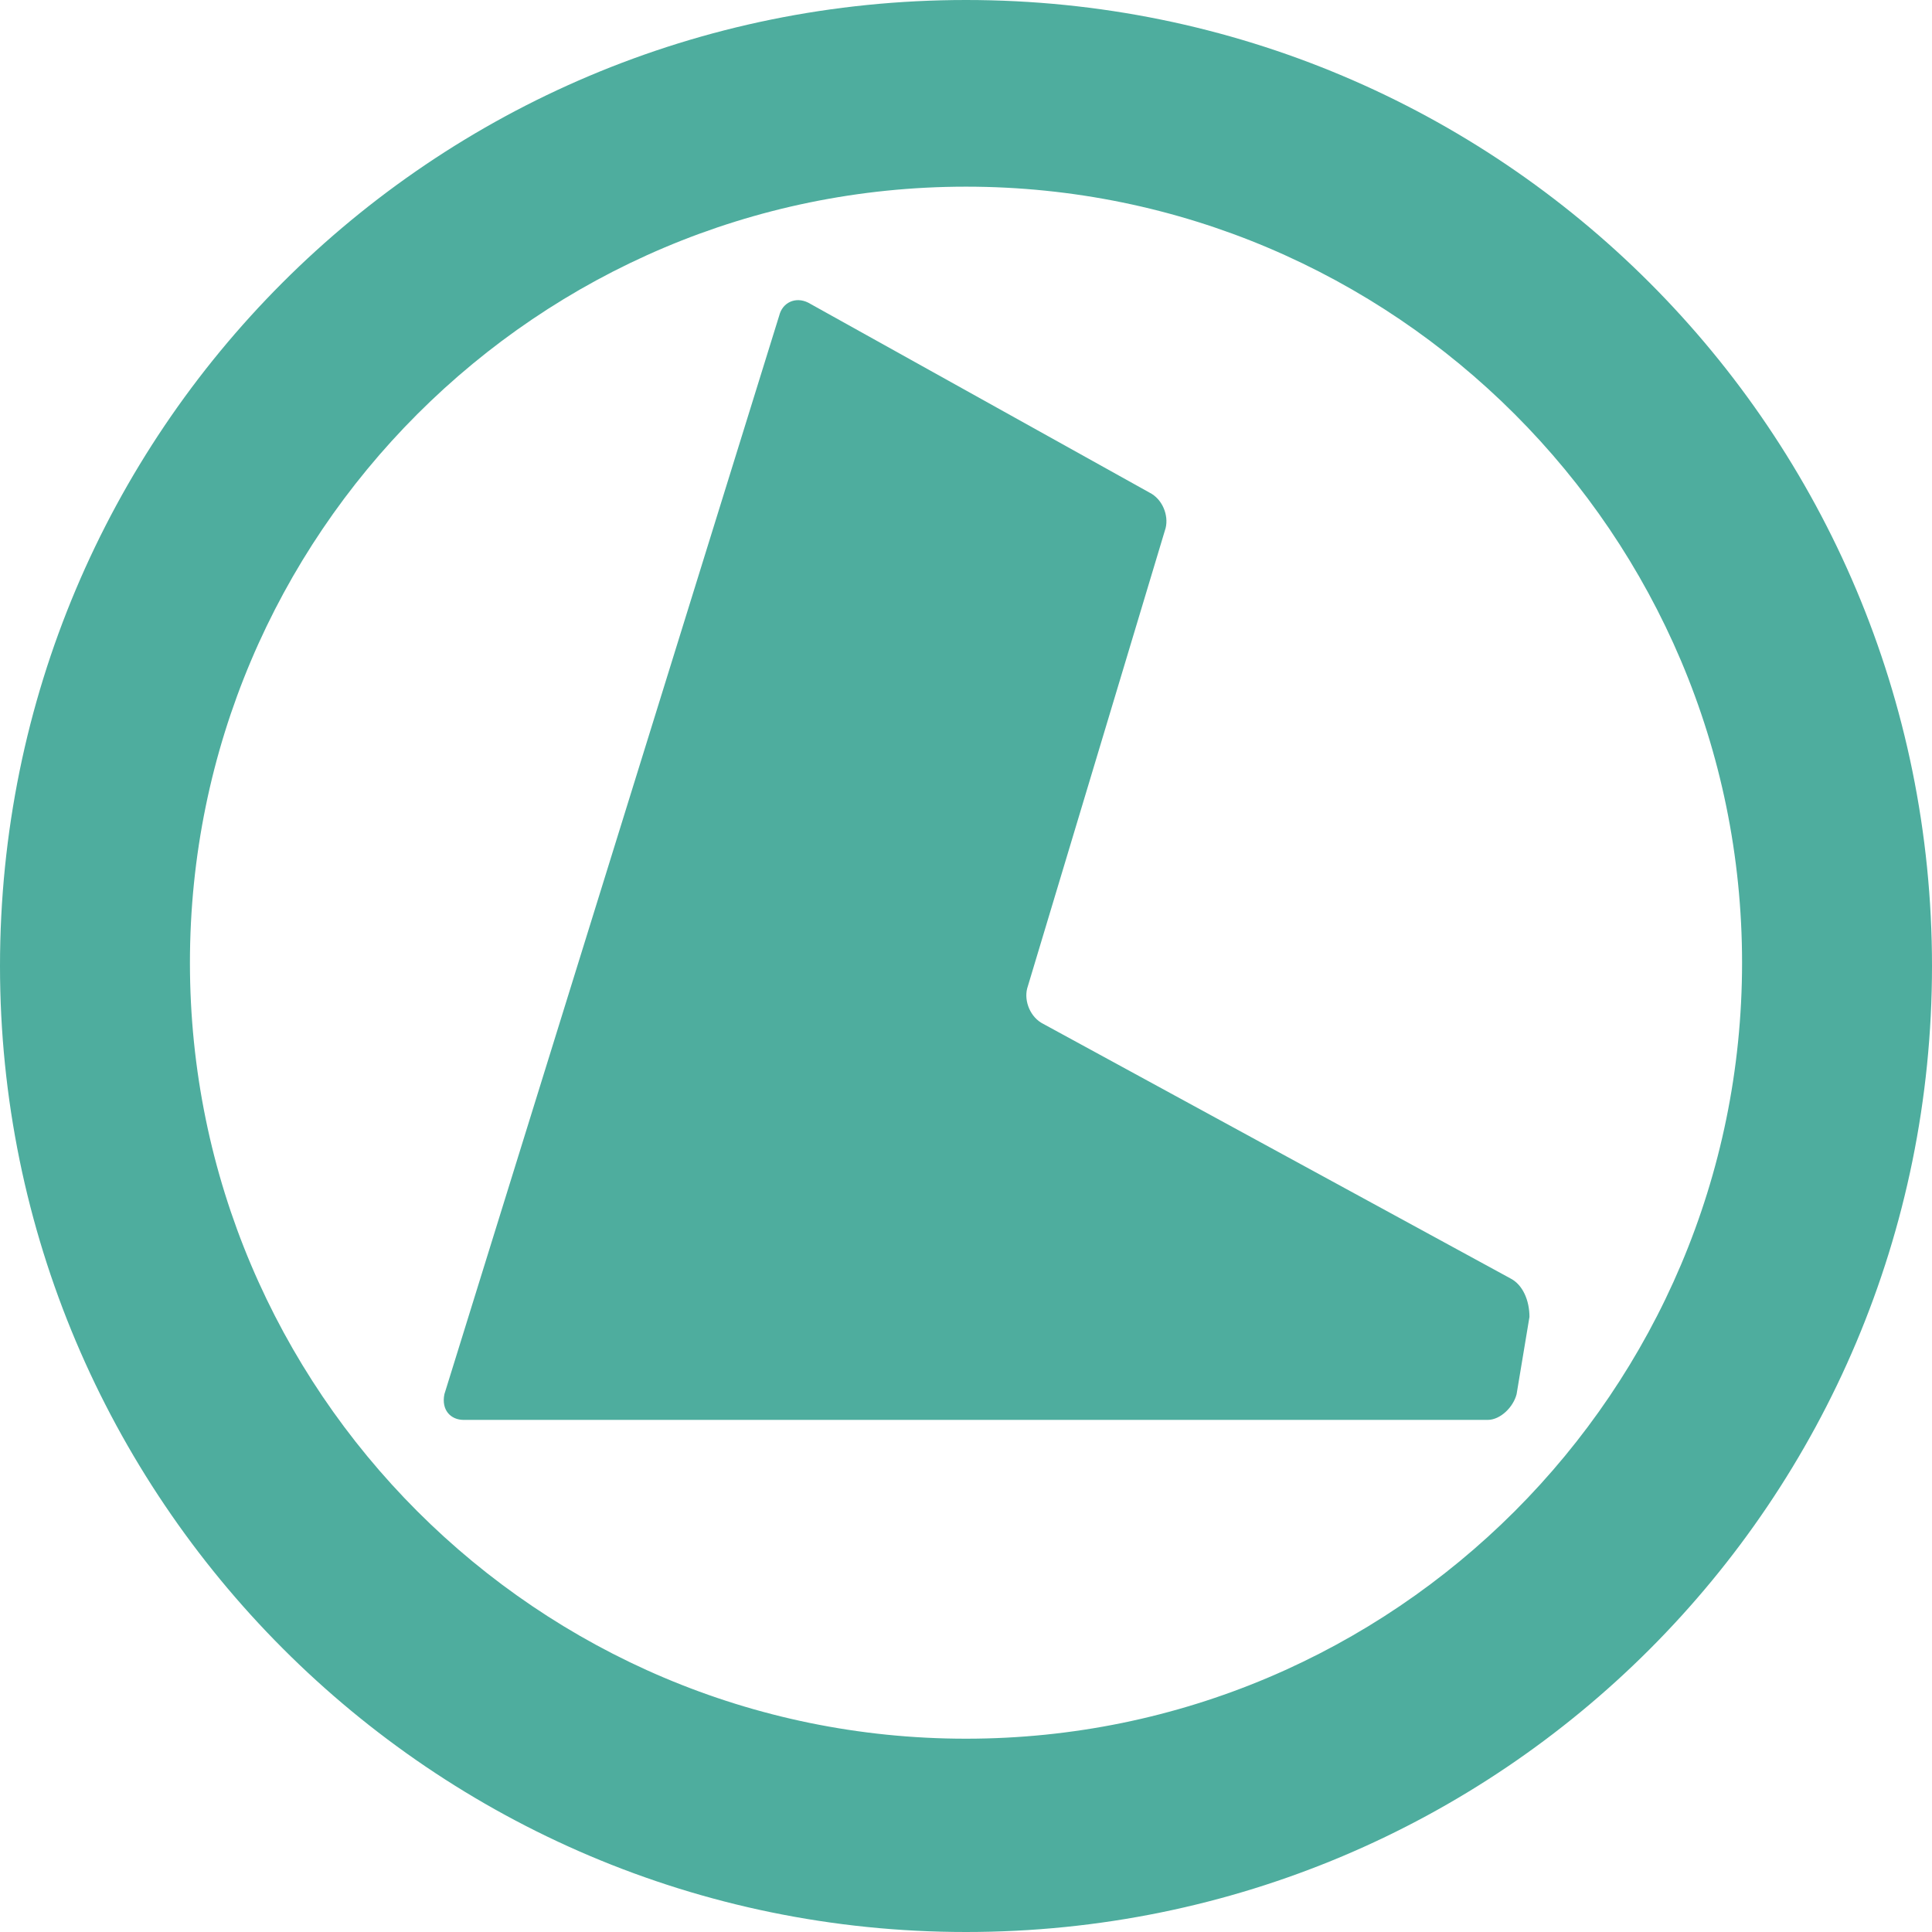 <svg xmlns="http://www.w3.org/2000/svg" version="1.1" xmlns:xlink="http://www.w3.org/1999/xlink" xmlns:svgjs="http://svgjs.dev/svgjs" width="195.2" height="195.2"><svg id="SvgjsSvg1020" data-name="Vrstva 2" xmlns="http://www.w3.org/2000/svg" viewBox="0 0 195.2 195.2">
  <defs>
    <style>
      .cls-1 {
        fill: #4ead9e;
        stroke-width: 0px;
      }
    </style>
  </defs>
  <g id="SvgjsG1019" data-name="Layer 1">
    <path class="cls-1" d="M19.19,97.27c0-43.27,35.14-78.41,78.41-78.41s78.41,35.14,78.41,78.41-35.14,78.4-78.41,78.4S19.19,140.54,19.19,97.27M0,97.6c0,53.68,43.59,97.6,97.6,97.6s97.6-43.59,97.6-97.6S151.6,0,97.6,0,0,43.6,0,97.6"></path>
    <path class="cls-1" d="M78.73,31.88c.32-1.3,1.63-1.95,2.93-1.3l34.48,19.19c1.3.65,1.95,2.28,1.63,3.58l-13.99,46.52c-.33,1.3.33,2.93,1.63,3.58l47.17,25.7c1.3.65,1.95,2.28,1.95,3.9l-1.3,7.81c-.33,1.3-1.63,2.6-2.93,2.6H46.85c-1.3,0-2.28-.98-1.95-2.6L78.73,31.88Z"></path>
  </g>
</svg><style>@media (prefers-color-scheme: light) { :root { filter: none; } }
@media (prefers-color-scheme: dark) { :root { filter: none; } }
</style></svg>